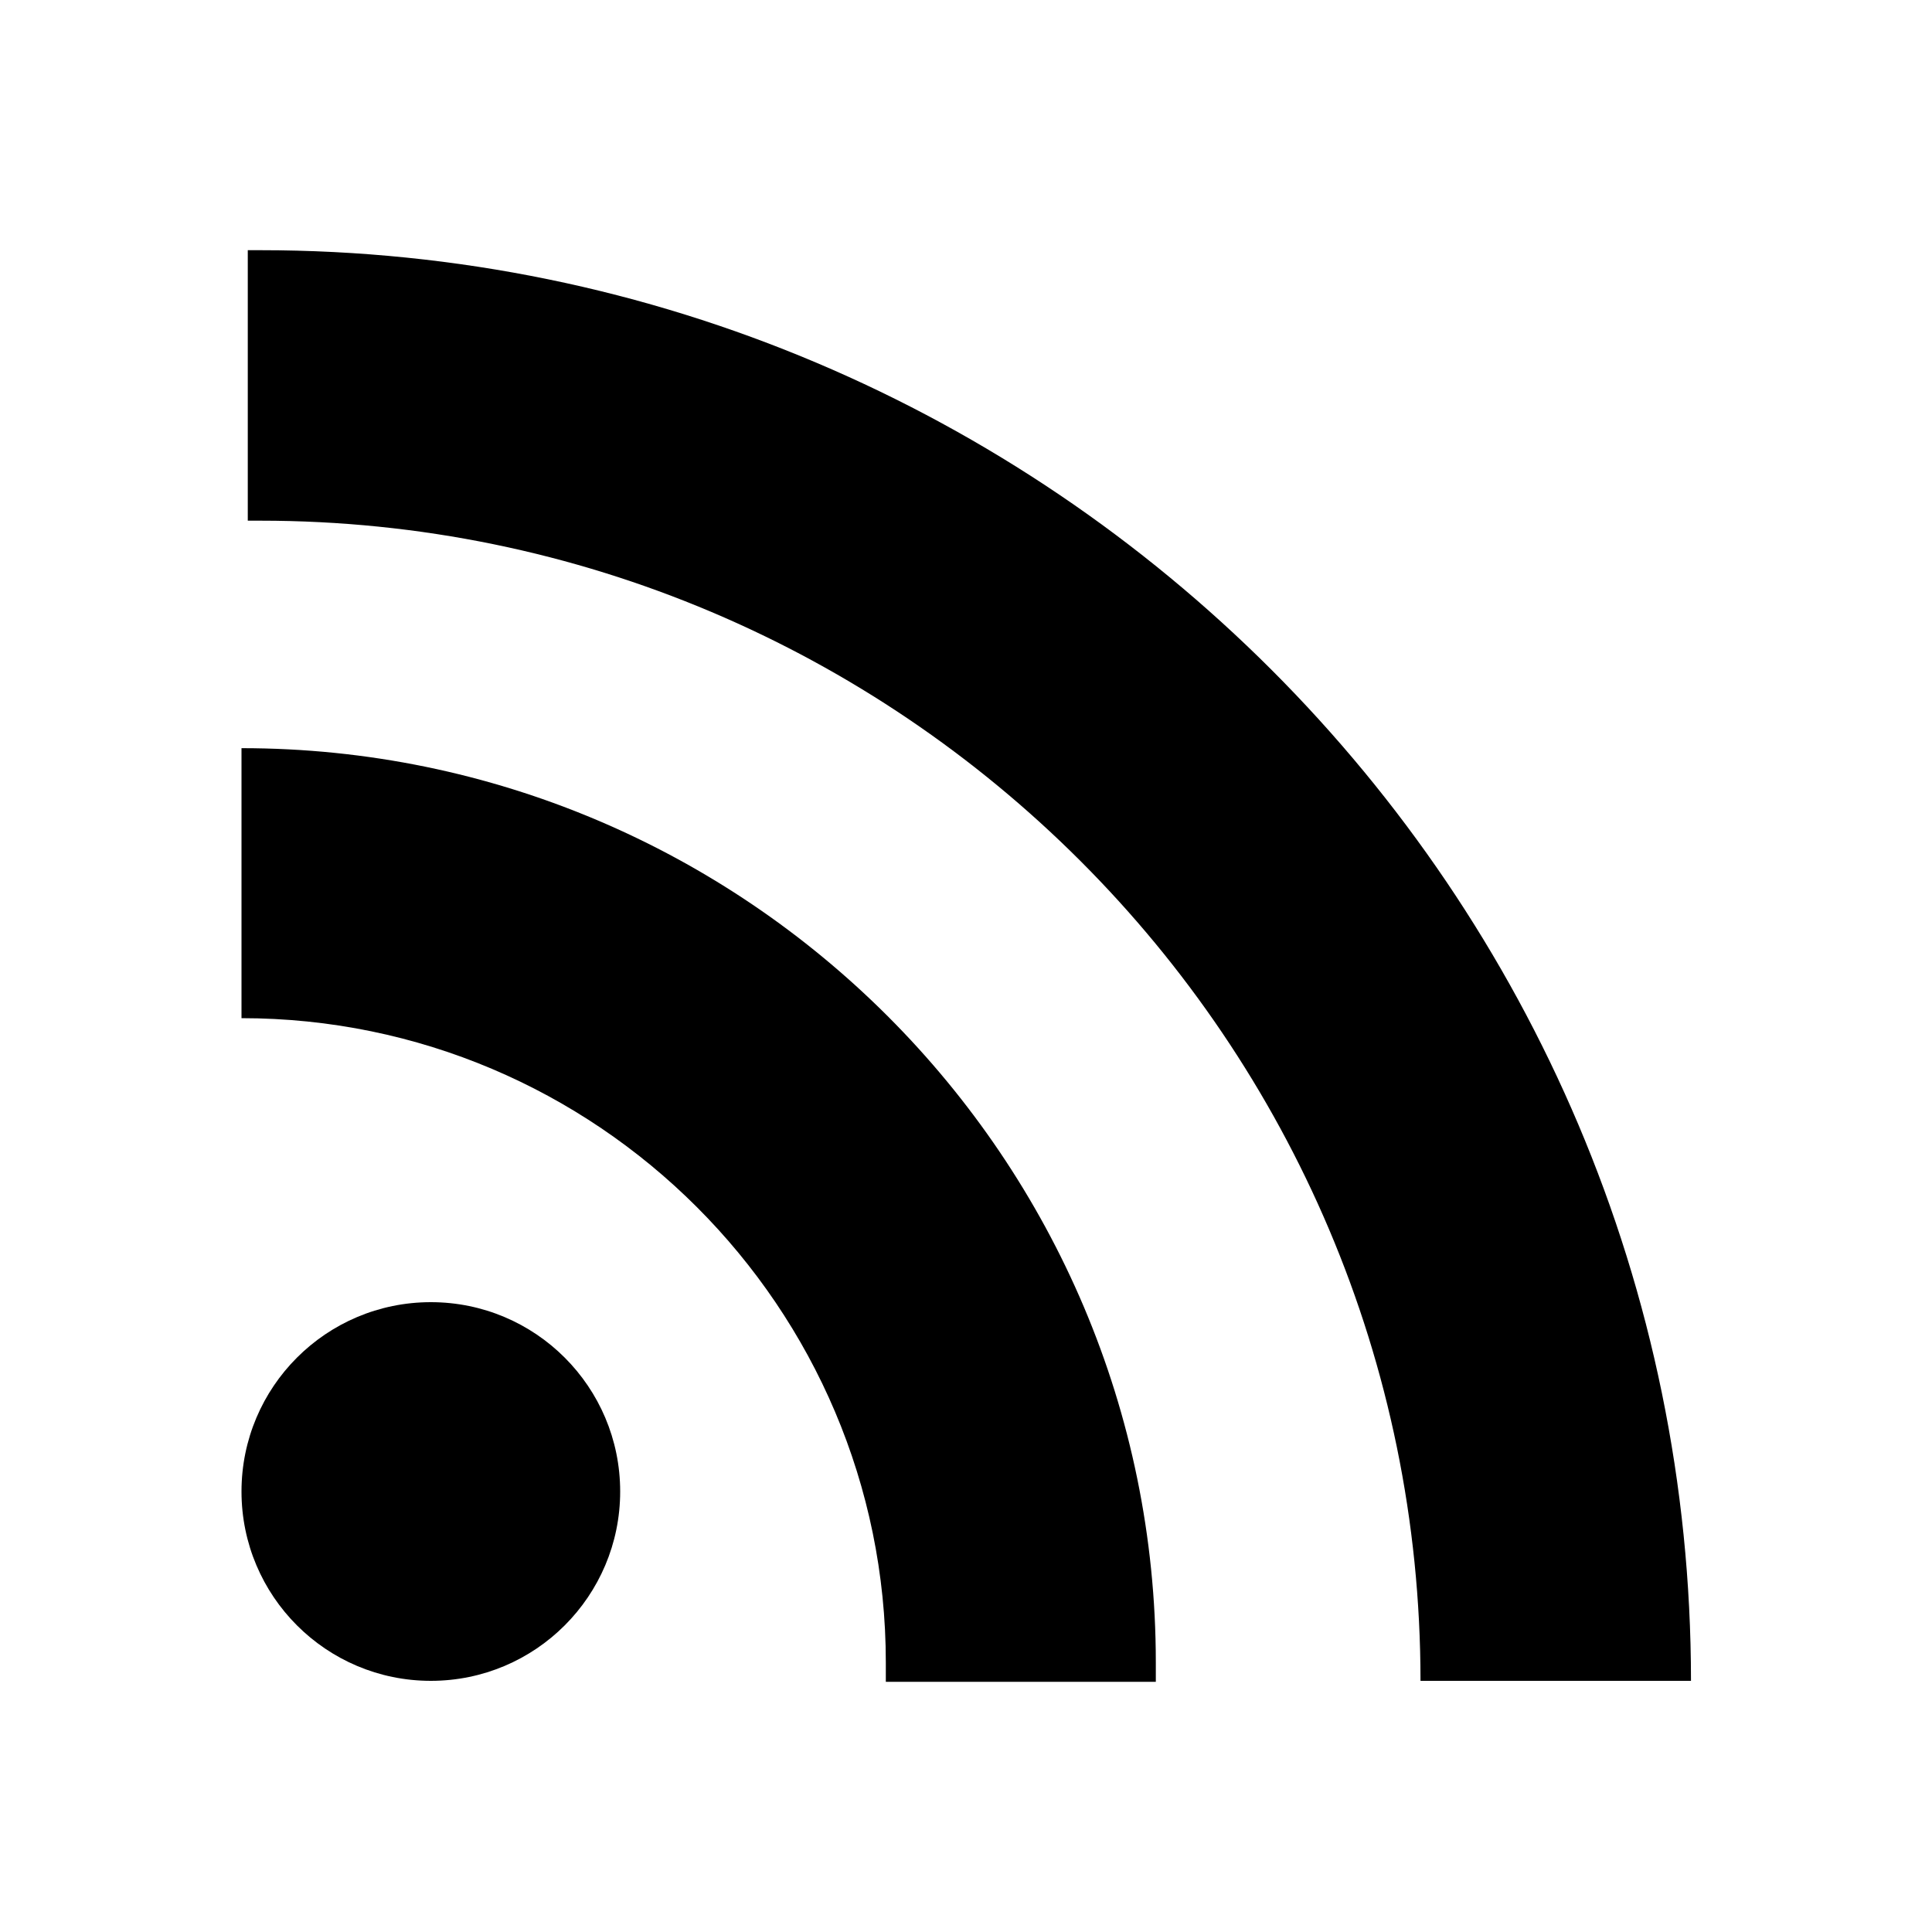<?xml version="1.0" encoding="UTF-8"?><svg id="Layer_1" xmlns="http://www.w3.org/2000/svg" width="40" height="40" viewBox="0 0 40 40"><circle cx="8.92" cy="30.88" r="3.92"/><path d="M23.93,34.82h-5.59v-.4c0-7.36-5.99-13.34-13.34-13.34v-5.59c10.44,0,18.93,8.49,18.93,18.93v.4Z"/><path d="M35,34.8h-5.59c0-13.25-10.78-24.02-24.02-24.02h-.26V5.18h.26c16.33,0,29.62,13.29,29.62,29.62Z"/></svg>